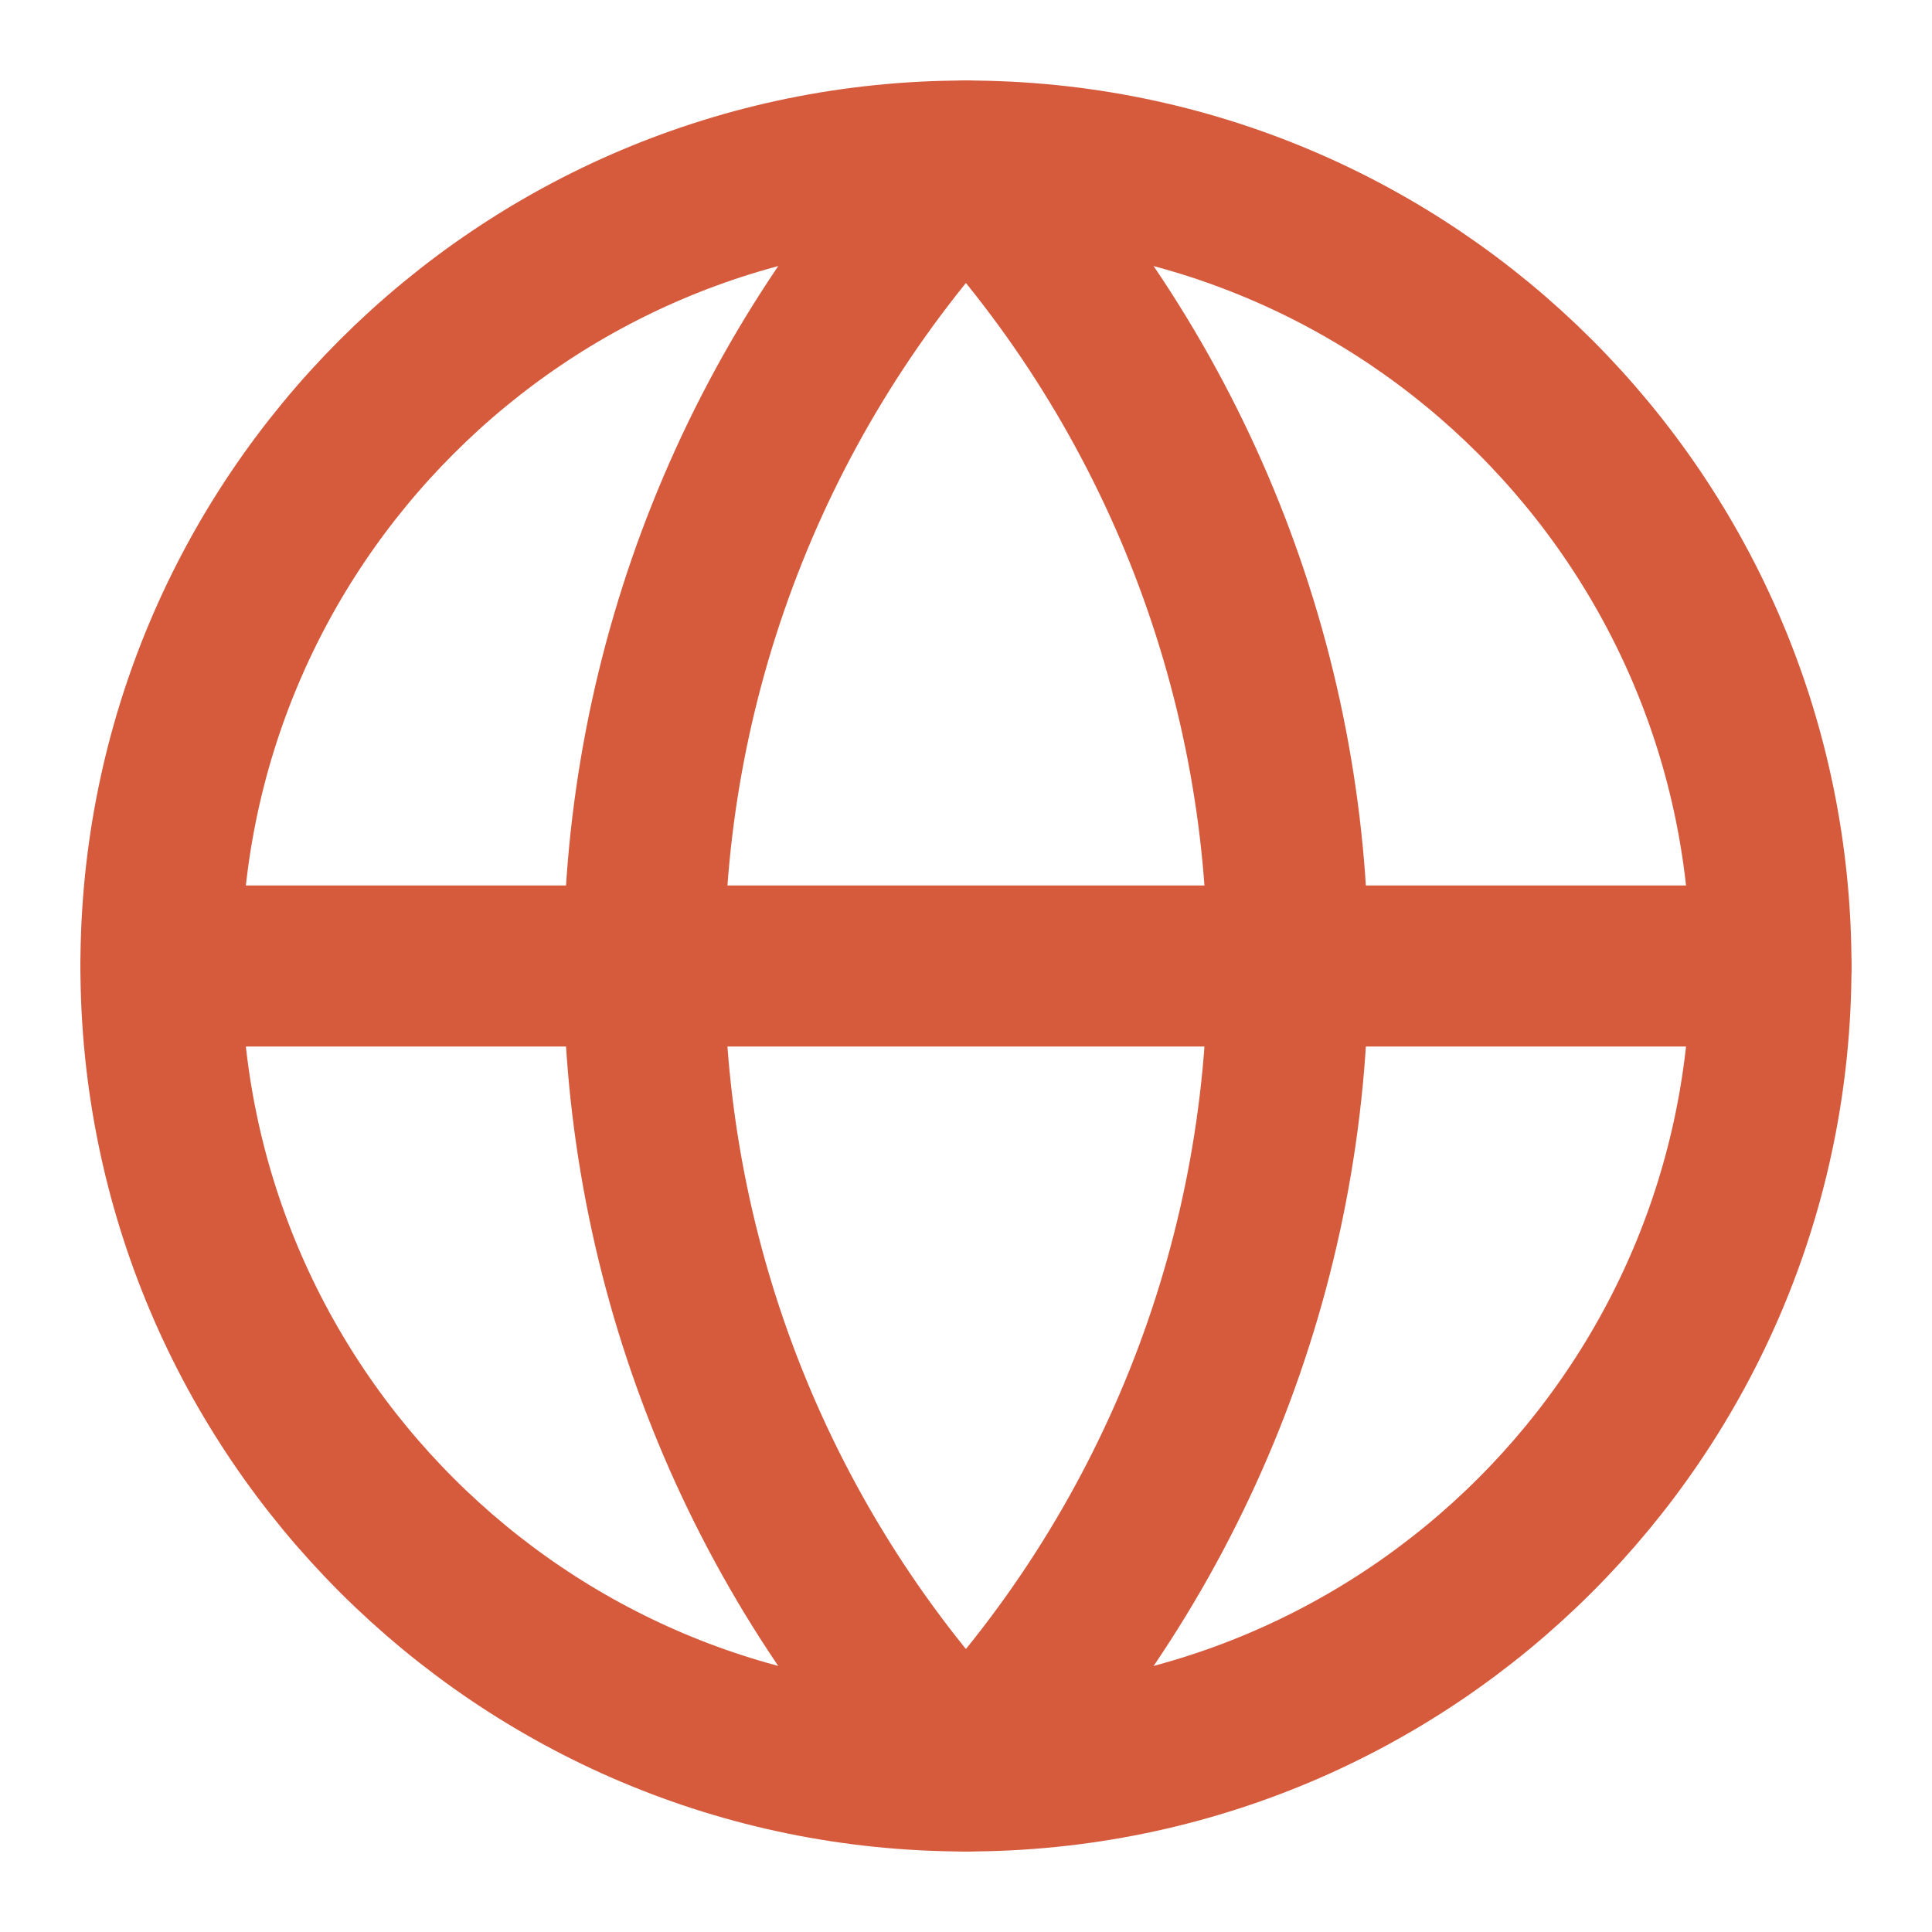 <?xml version="1.0" encoding="UTF-8"?>
<svg xmlns="http://www.w3.org/2000/svg" width="20" height="20" viewBox="0 0 20 20" fill="none">
  <path d="M9.999 18.333C14.602 18.333 18.333 14.602 18.333 10C18.333 5.398 14.602 1.667 9.999 1.667C5.397 1.667 1.666 5.398 1.666 10C1.666 14.602 5.397 18.333 9.999 18.333Z" stroke="#D65B3D" stroke-width="1.667" stroke-linecap="round" stroke-linejoin="round"></path>
  <path d="M9.999 1.667C7.86 3.914 6.666 6.897 6.666 10C6.666 13.103 7.86 16.087 9.999 18.333C12.139 16.087 13.333 13.103 13.333 10C13.333 6.897 12.139 3.914 9.999 1.667Z" stroke="#D65B3D" stroke-width="1.667" stroke-linecap="round" stroke-linejoin="round"></path>
  <path d="M1.666 10H18.333" stroke="#D65B3D" stroke-width="1.667" stroke-linecap="round" stroke-linejoin="round"></path>
</svg>
